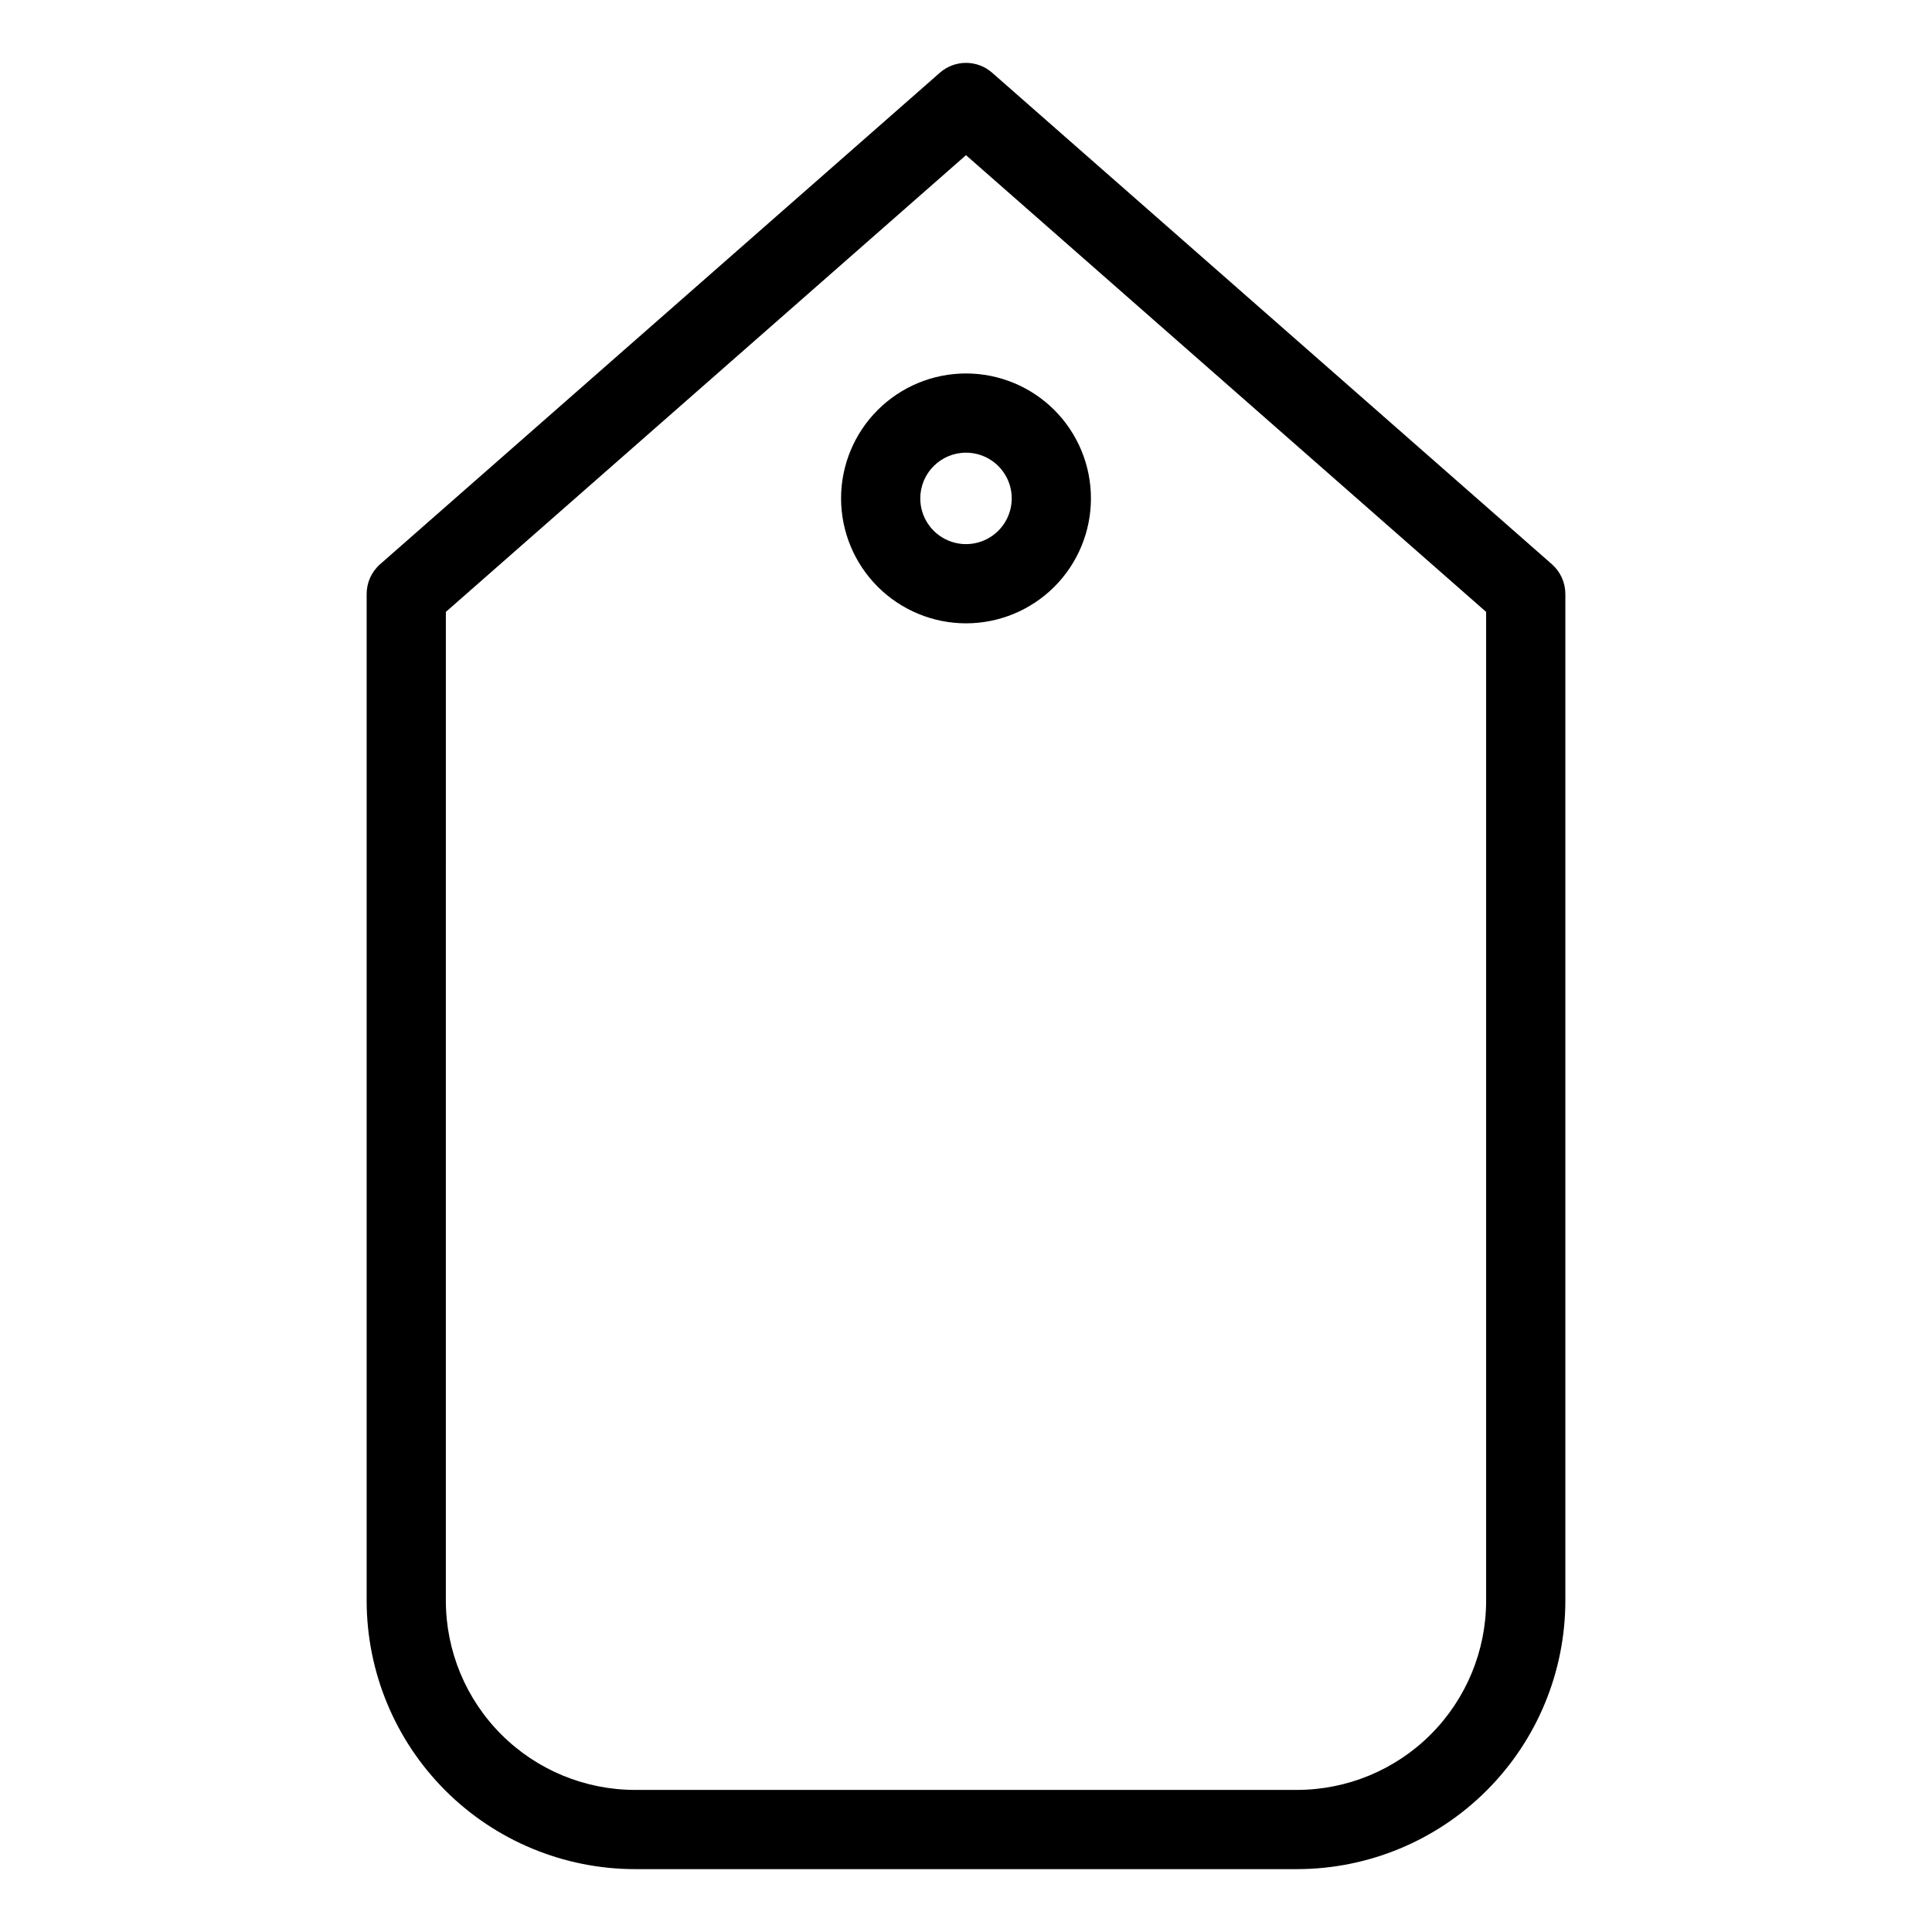 <?xml version="1.0" encoding="UTF-8"?>
<!-- Uploaded to: ICON Repo, www.iconrepo.com, Generator: ICON Repo Mixer Tools -->
<svg fill="#000000" width="800px" height="800px" version="1.1" viewBox="144 144 512 512" xmlns="http://www.w3.org/2000/svg">
 <g>
  <path d="m312.26 639.34h175.48c18.852-0.02 36.922-7.519 50.25-20.848s20.824-31.402 20.844-50.25v-266.83c0-3.023-1.301-5.894-3.57-7.891l-148.34-130.25c-3.961-3.477-9.887-3.477-13.848 0l-148.34 130.25c-2.269 1.996-3.57 4.867-3.57 7.891v266.83c0.02 18.848 7.516 36.922 20.844 50.25 13.328 13.328 31.402 20.828 50.25 20.848zm-50.102-333.18 137.84-121.04 137.84 121.04v262.08c-0.012 13.285-5.297 26.02-14.688 35.414-9.395 9.395-22.129 14.676-35.414 14.691h-175.48c-13.285-0.016-26.02-5.301-35.41-14.691-9.395-9.395-14.676-22.133-14.691-35.414z"/>
  <path d="m400 309.19c8.781 0 17.203-3.488 23.414-9.695 6.207-6.211 9.695-14.633 9.695-23.414 0.004-8.781-3.488-17.203-9.695-23.414-6.211-6.207-14.633-9.695-23.414-9.695s-17.203 3.488-23.414 9.699c-6.207 6.207-9.695 14.633-9.695 23.414 0.012 8.777 3.5 17.191 9.707 23.398 6.207 6.207 14.625 9.699 23.402 9.707zm0-45.227c4.898 0 9.32 2.949 11.195 7.477 1.879 4.527 0.84 9.742-2.625 13.207-3.465 3.469-8.676 4.504-13.203 2.629-4.531-1.875-7.484-6.293-7.484-11.191 0.004-6.691 5.426-12.113 12.117-12.121z"/>
 </g>
</svg>